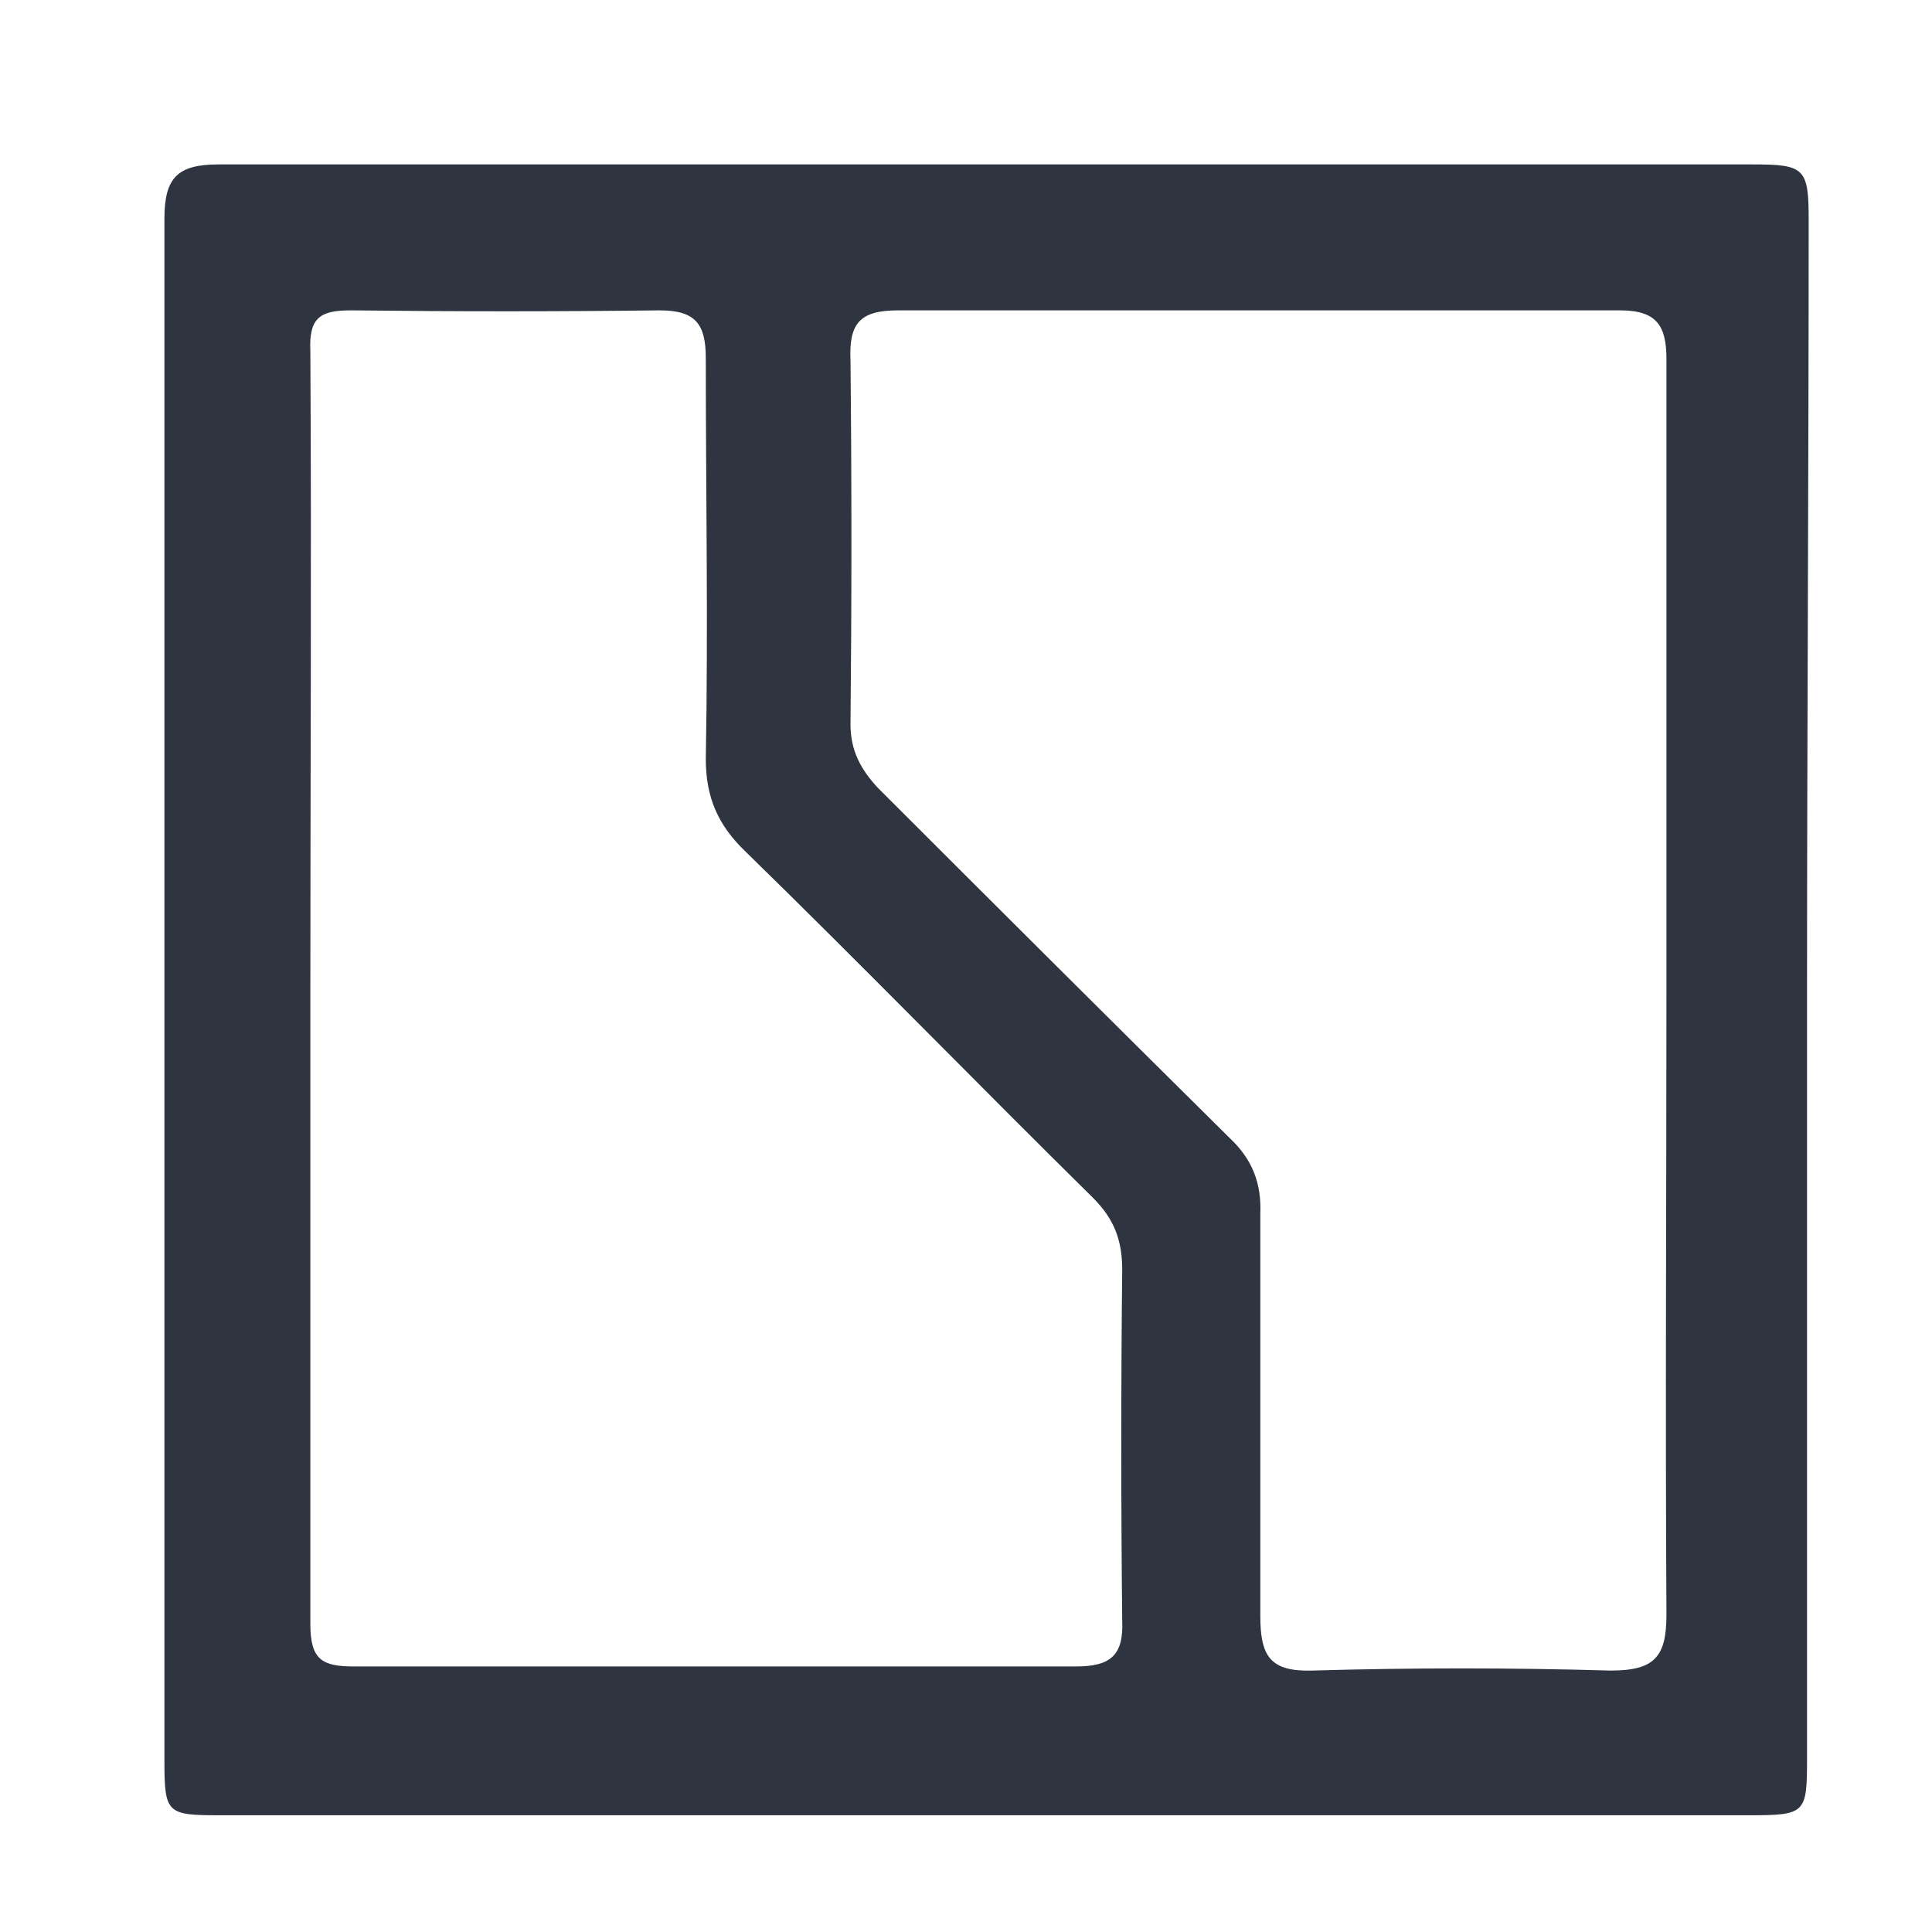 <svg width="47" height="47" viewBox="0 0 47 47" fill="none" xmlns="http://www.w3.org/2000/svg" xmlns:xlink="http://www.w3.org/1999/xlink">
	<desc>
			Created with Pixso.
	</desc>
	<defs>
		<clipPath id="clip2911_32338">
			<rect id="Zeekr" width="47" height="47" fill="white" fill-opacity="0"/>
		</clipPath>
	</defs>
	<g clip-path="url(#clip2911_32338)">
		<path id="path" d="M43.96 24.17C43.96 30.37 43.96 36.57 43.96 42.77C43.96 44.12 43.93 44.16 42.54 44.16C30.15 44.16 17.75 44.16 5.35 44.16C4.06 44.16 4 44.12 4 42.83C4 30.31 4 17.81 4 5.32C4 4.32 4.32 4 5.32 4C17.75 4 30.18 4 42.64 4C43.9 4 44 4.09 44 5.35C44 11.61 43.96 17.88 43.96 24.17ZM40.54 24.01C40.54 18.91 40.54 13.81 40.54 8.74C40.54 7.93 40.31 7.55 39.41 7.55C33.57 7.55 27.69 7.55 21.85 7.55C20.91 7.55 20.65 7.87 20.69 8.77C20.72 11.71 20.72 14.65 20.69 17.62C20.69 18.26 20.94 18.72 21.36 19.17C24.2 22.01 27.05 24.85 29.92 27.69C30.47 28.21 30.69 28.79 30.66 29.53C30.66 32.79 30.66 36.05 30.66 39.31C30.66 40.28 30.89 40.67 31.92 40.64C34.34 40.57 36.76 40.57 39.18 40.64C40.25 40.64 40.54 40.31 40.54 39.28C40.51 34.21 40.54 29.18 40.54 24.11L40.54 24.01ZM7.55 24.04C7.55 29.21 7.55 34.37 7.55 39.51C7.55 40.38 7.84 40.54 8.61 40.54C14.46 40.54 20.3 40.54 26.17 40.54C27.01 40.54 27.34 40.28 27.3 39.41C27.27 36.57 27.27 33.73 27.3 30.89C27.3 30.18 27.11 29.66 26.59 29.14C23.75 26.34 20.98 23.49 18.14 20.72C17.46 20.07 17.17 19.39 17.17 18.46C17.23 15.2 17.17 11.94 17.17 8.71C17.17 7.87 16.91 7.55 16.04 7.55C13.55 7.58 11.07 7.58 8.55 7.55C7.8 7.55 7.51 7.71 7.55 8.55C7.58 13.71 7.55 18.88 7.55 24.01L7.55 24.04Z" fill="#2F3441" fill-opacity="1" fill-rule="nonzero"/>
	</g>
</svg>
